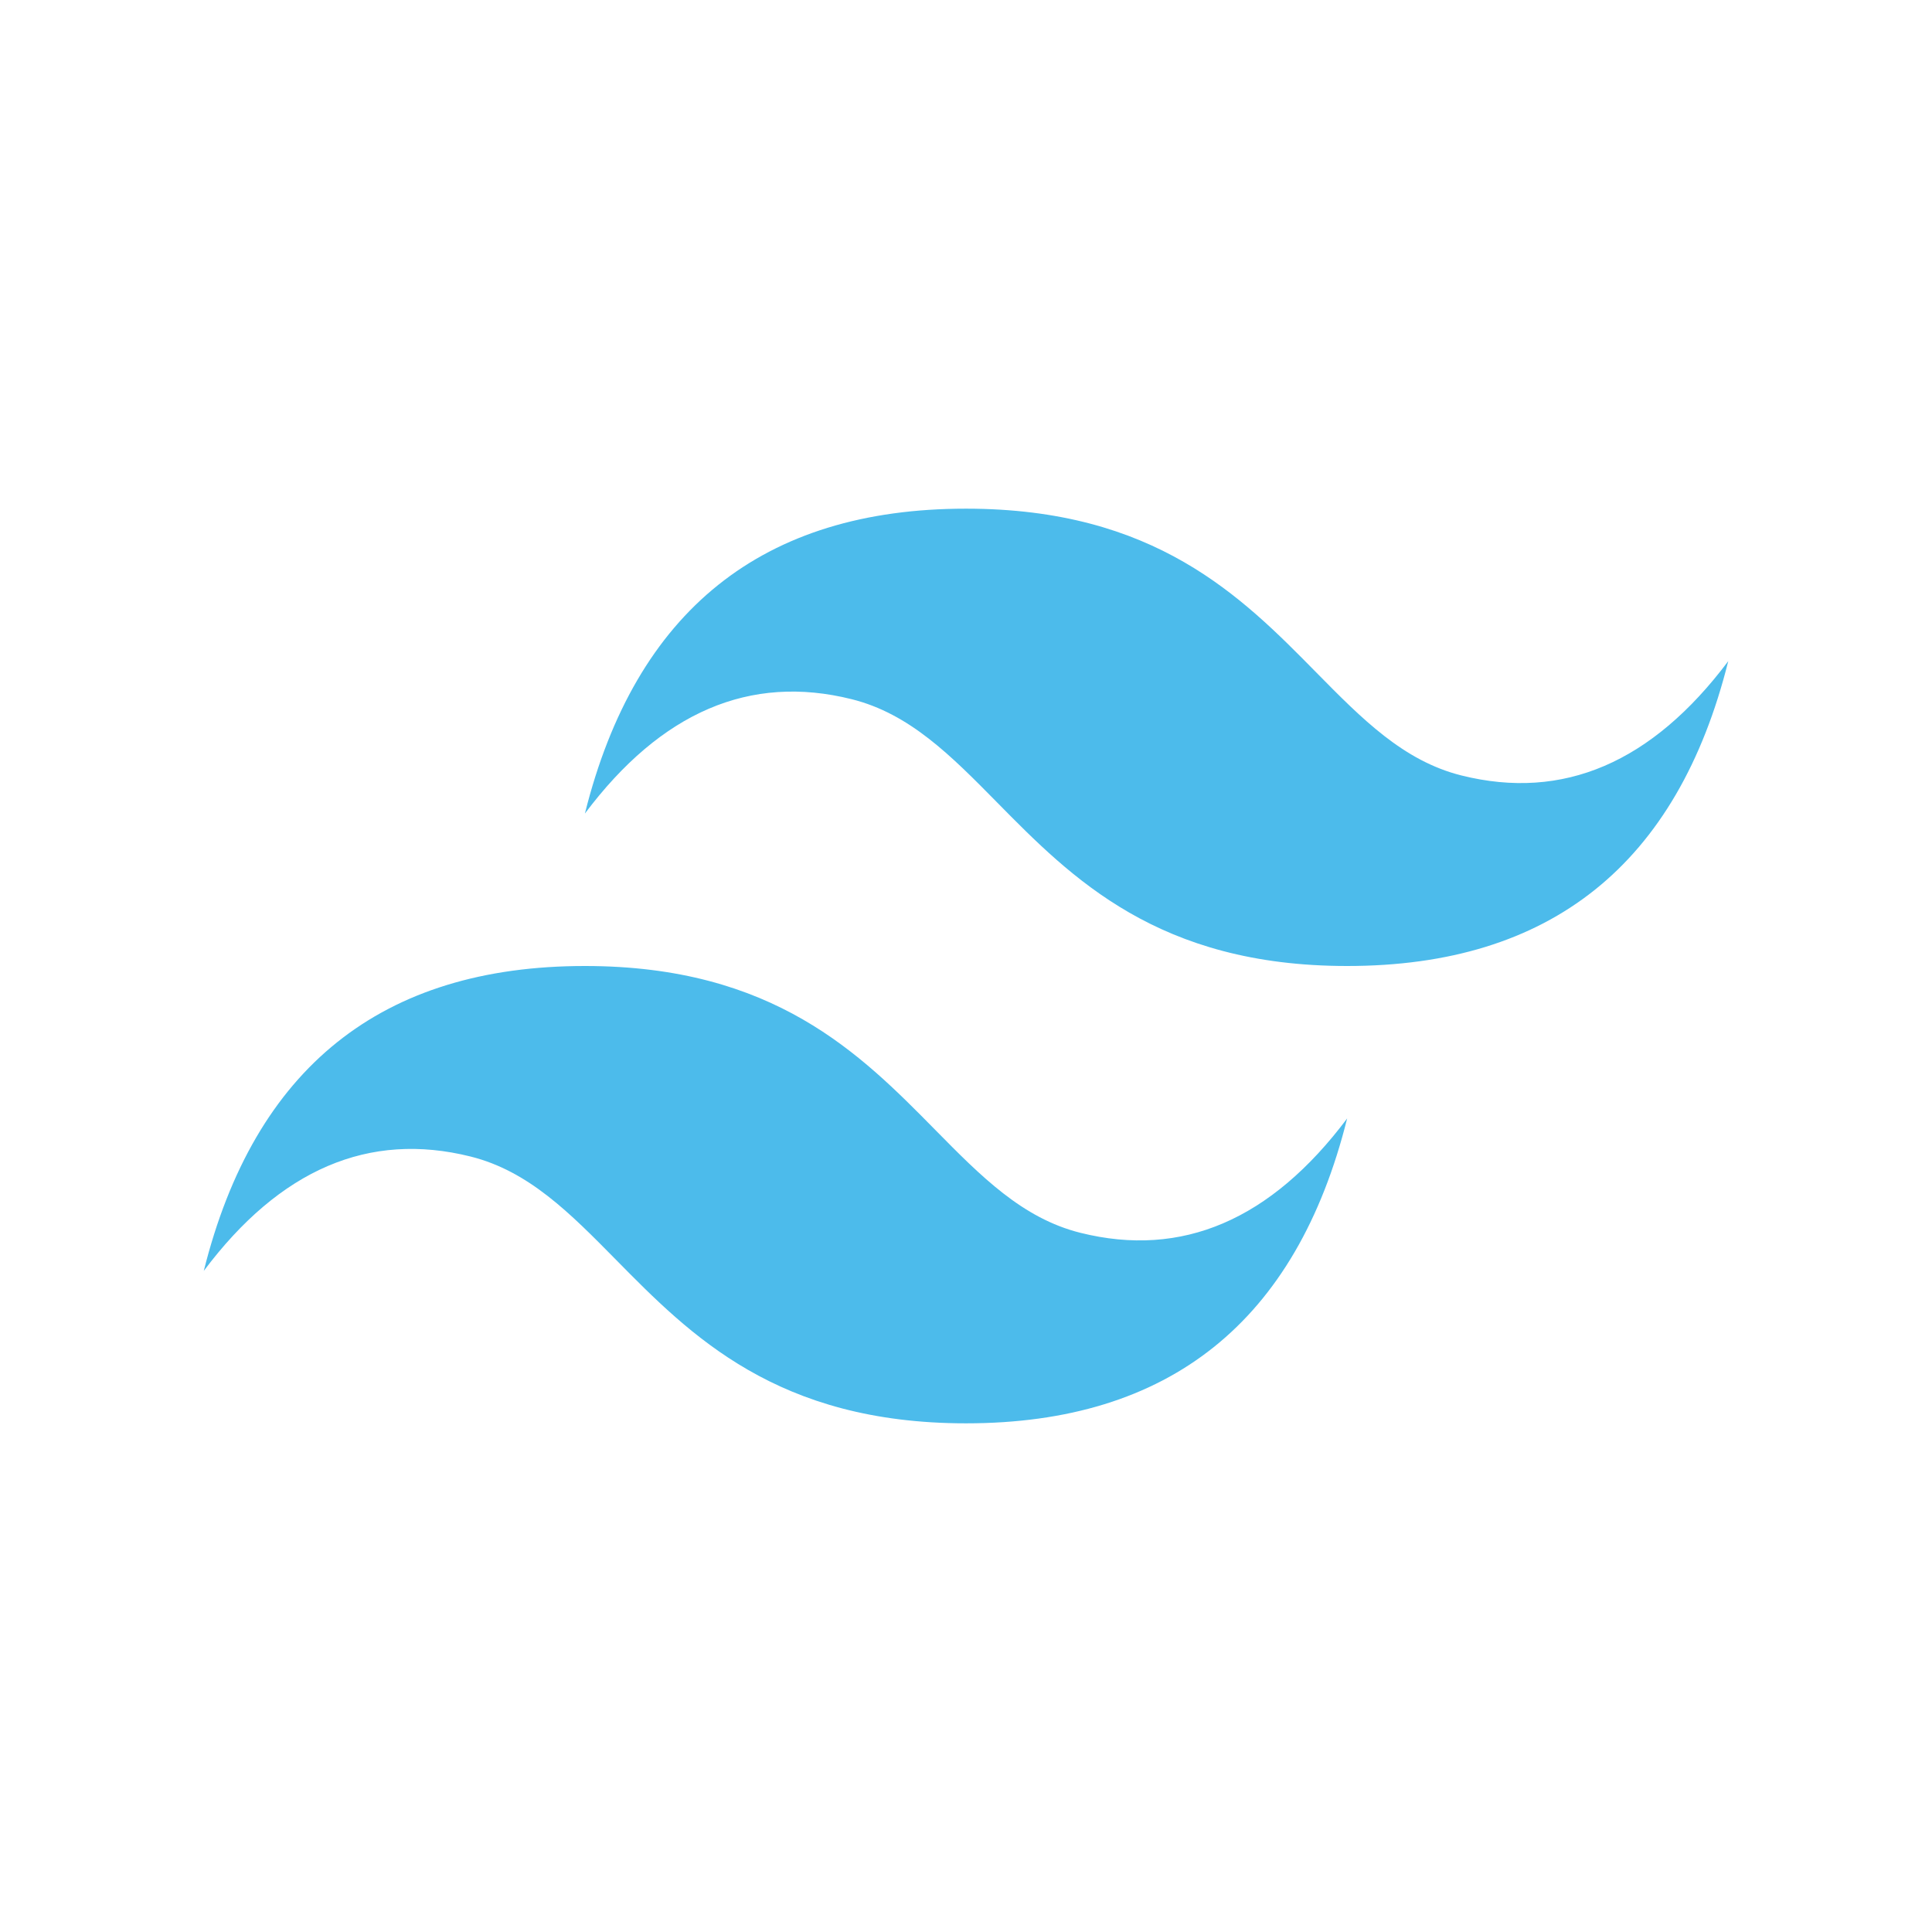 <svg viewBox="0 0 420 420" xmlns:xlink="http://www.w3.org/1999/xlink" xmlns="http://www.w3.org/2000/svg"><defs><path d="M44.29 110.58H375.7v198.85H44.29z" id="A"></path></defs><clipPath id="B"><use xlink:href="#A"></use></clipPath><g clip-path="url(#B)"><path fill="#4cbbeb" fill-rule="evenodd" d="M210 110.58c-44.19 0-71.81 22.09-82.85 66.28 16.57-22.09 35.9-30.38 58-24.86 12.61 3.15 21.62 12.3 31.59 22.42 16.25 16.49 35.05 35.58 76.12 35.58 44.19 0 71.81-22.09 82.85-66.28-16.57 22.09-35.9 30.38-58 24.86-12.61-3.15-21.62-12.3-31.59-22.42-16.24-16.5-35.05-35.58-76.12-35.58zM127.15 210c-44.19 0-71.81 22.09-82.85 66.28 16.57-22.09 35.9-30.38 58-24.86 12.61 3.15 21.62 12.3 31.59 22.42 16.25 16.49 35.05 35.58 76.12 35.58 44.19 0 71.81-22.09 82.85-66.28-16.57 22.09-35.9 30.38-58 24.86-12.61-3.15-21.62-12.3-31.59-22.42-16.25-16.49-35.05-35.58-76.12-35.58z"></path></g></svg>